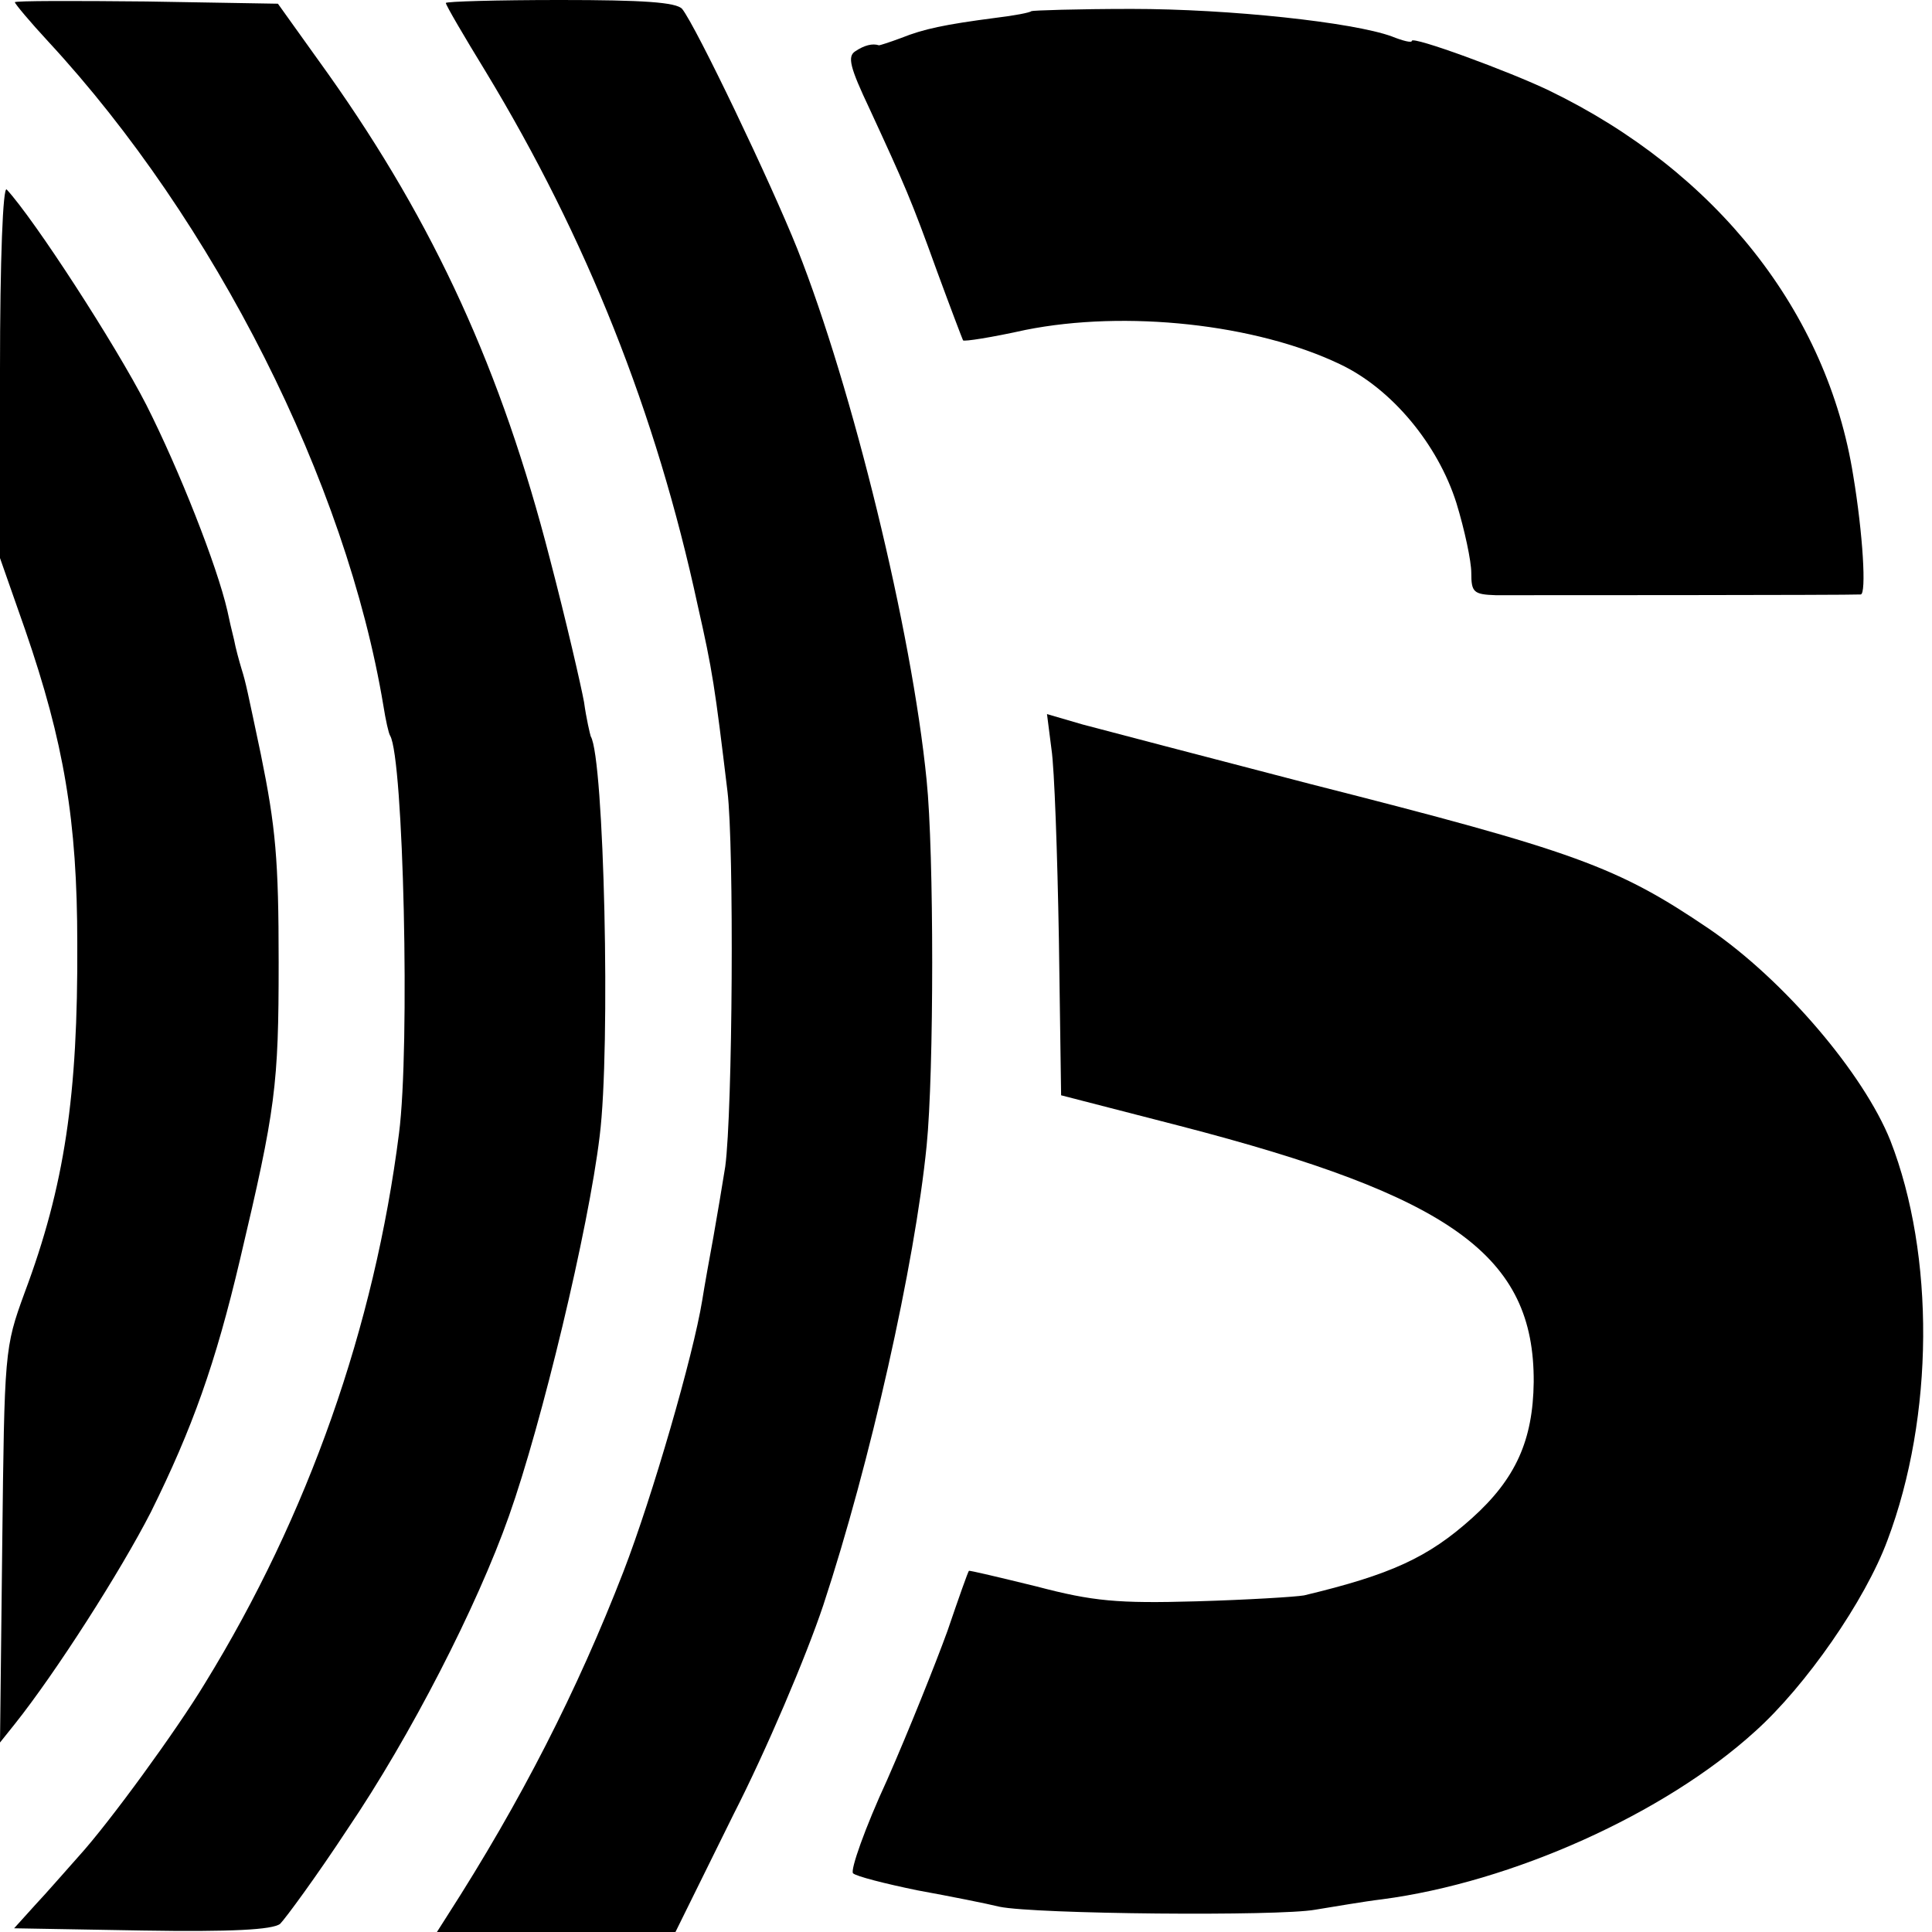 <?xml version="1.0" standalone="no"?>
<!DOCTYPE svg PUBLIC "-//W3C//DTD SVG 20010904//EN"
 "http://www.w3.org/TR/2001/REC-SVG-20010904/DTD/svg10.dtd">
<svg version="1.0" xmlns="http://www.w3.org/2000/svg"
 width="260pt" height="260pt" viewBox="0 0 260 260"
 preserveAspectRatio="xMidYMid meet">
<g transform="translate(0,260) scale(0.1,-0.1)"
fill="#000000" stroke="none">
<path d="M20 2597 c0 -2 20 -26 45 -53 224 -242 401 -593 451 -894 3 -19 7
-37 9 -40 18 -30 27 -419 12 -535 -33 -260 -122 -514 -261 -740 -38 -63 -129
-188 -170 -233 -17 -19 -43 -49 -59 -66 l-28 -31 172 -3 c120 -2 176 1 186 9
7 7 49 64 91 128 84 124 174 299 217 421 44 124 107 386 122 511 15 119 6 509
-12 538 -1 3 -6 24 -9 46 -4 22 -24 109 -46 193 -65 253 -155 450 -298 652
l-68 95 -177 3 c-97 1 -177 1 -177 -1z"/>
<path d="M600 2596 c0 -3 24 -44 54 -93 135 -223 229 -458 285 -718 20 -88 23
-109 40 -250 9 -74 7 -430 -3 -505 -4 -25 -11 -67 -16 -95 -5 -27 -12 -66 -15
-85 -12 -74 -67 -264 -106 -365 -62 -160 -138 -309 -237 -463 l-14 -22 160 0
161 0 78 158 c44 86 98 213 121 282 63 191 123 458 139 618 10 99 10 395 0
492 -20 202 -100 528 -174 715 -36 90 -136 299 -155 323 -8 9 -53 12 -164 12
-85 0 -154 -2 -154 -4z"/>
<path d="M1388 2585 c-2 -2 -23 -6 -48 -9 -69 -9 -97 -15 -127 -27 -16 -6 -29
-10 -30 -10 -9 3 -20 0 -32 -8 -11 -7 -7 -22 19 -77 48 -104 56 -122 91 -219
18 -49 34 -91 35 -93 1 -2 39 4 84 14 135 27 310 8 423 -46 70 -33 132 -108
157 -187 11 -36 20 -78 20 -94 0 -26 3 -29 33 -30 34 0 476 0 491 1 8 0 3 82
-10 160 -35 220 -184 409 -409 518 -54 26 -185 74 -185 67 0 -3 -12 0 -27 6
-52 19 -218 37 -350 37 -73 0 -133 -2 -135 -3z"/>
<path d="M0 2102 l0 -253 34 -97 c52 -151 70 -256 70 -422 1 -204 -17 -326
-71 -470 -27 -74 -27 -78 -30 -340 l-3 -265 20 25 c55 69 142 205 183 285 56
113 87 200 120 340 48 203 52 234 52 400 0 138 -4 182 -24 280 -18 85 -20 96
-26 115 -3 10 -8 28 -10 39 -3 12 -7 29 -9 39 -14 61 -65 190 -109 277 -42 82
-151 250 -188 290 -5 5 -9 -94 -9 -243z"/>
<path d="M1415 1592 c4 -26 8 -141 10 -256 l3 -210 159 -41 c367 -95 478 -175
477 -345 -1 -78 -24 -130 -83 -183 -59 -53 -109 -76 -226 -104 -11 -2 -76 -6
-145 -8 -106 -3 -139 0 -215 20 -49 12 -91 22 -91 21 -1 0 -14 -37 -29 -81
-16 -44 -52 -134 -81 -200 -30 -65 -50 -122 -46 -126 4 -4 43 -14 87 -23 44
-8 94 -18 110 -22 48 -10 376 -13 425 -4 25 4 65 11 90 14 175 23 380 115 502
226 68 61 148 176 178 257 63 167 64 384 4 538 -36 90 -143 216 -244 285 -124
84 -179 104 -537 195 -142 37 -280 73 -306 80 l-48 14 6 -47z"/>
</g>
</svg>
